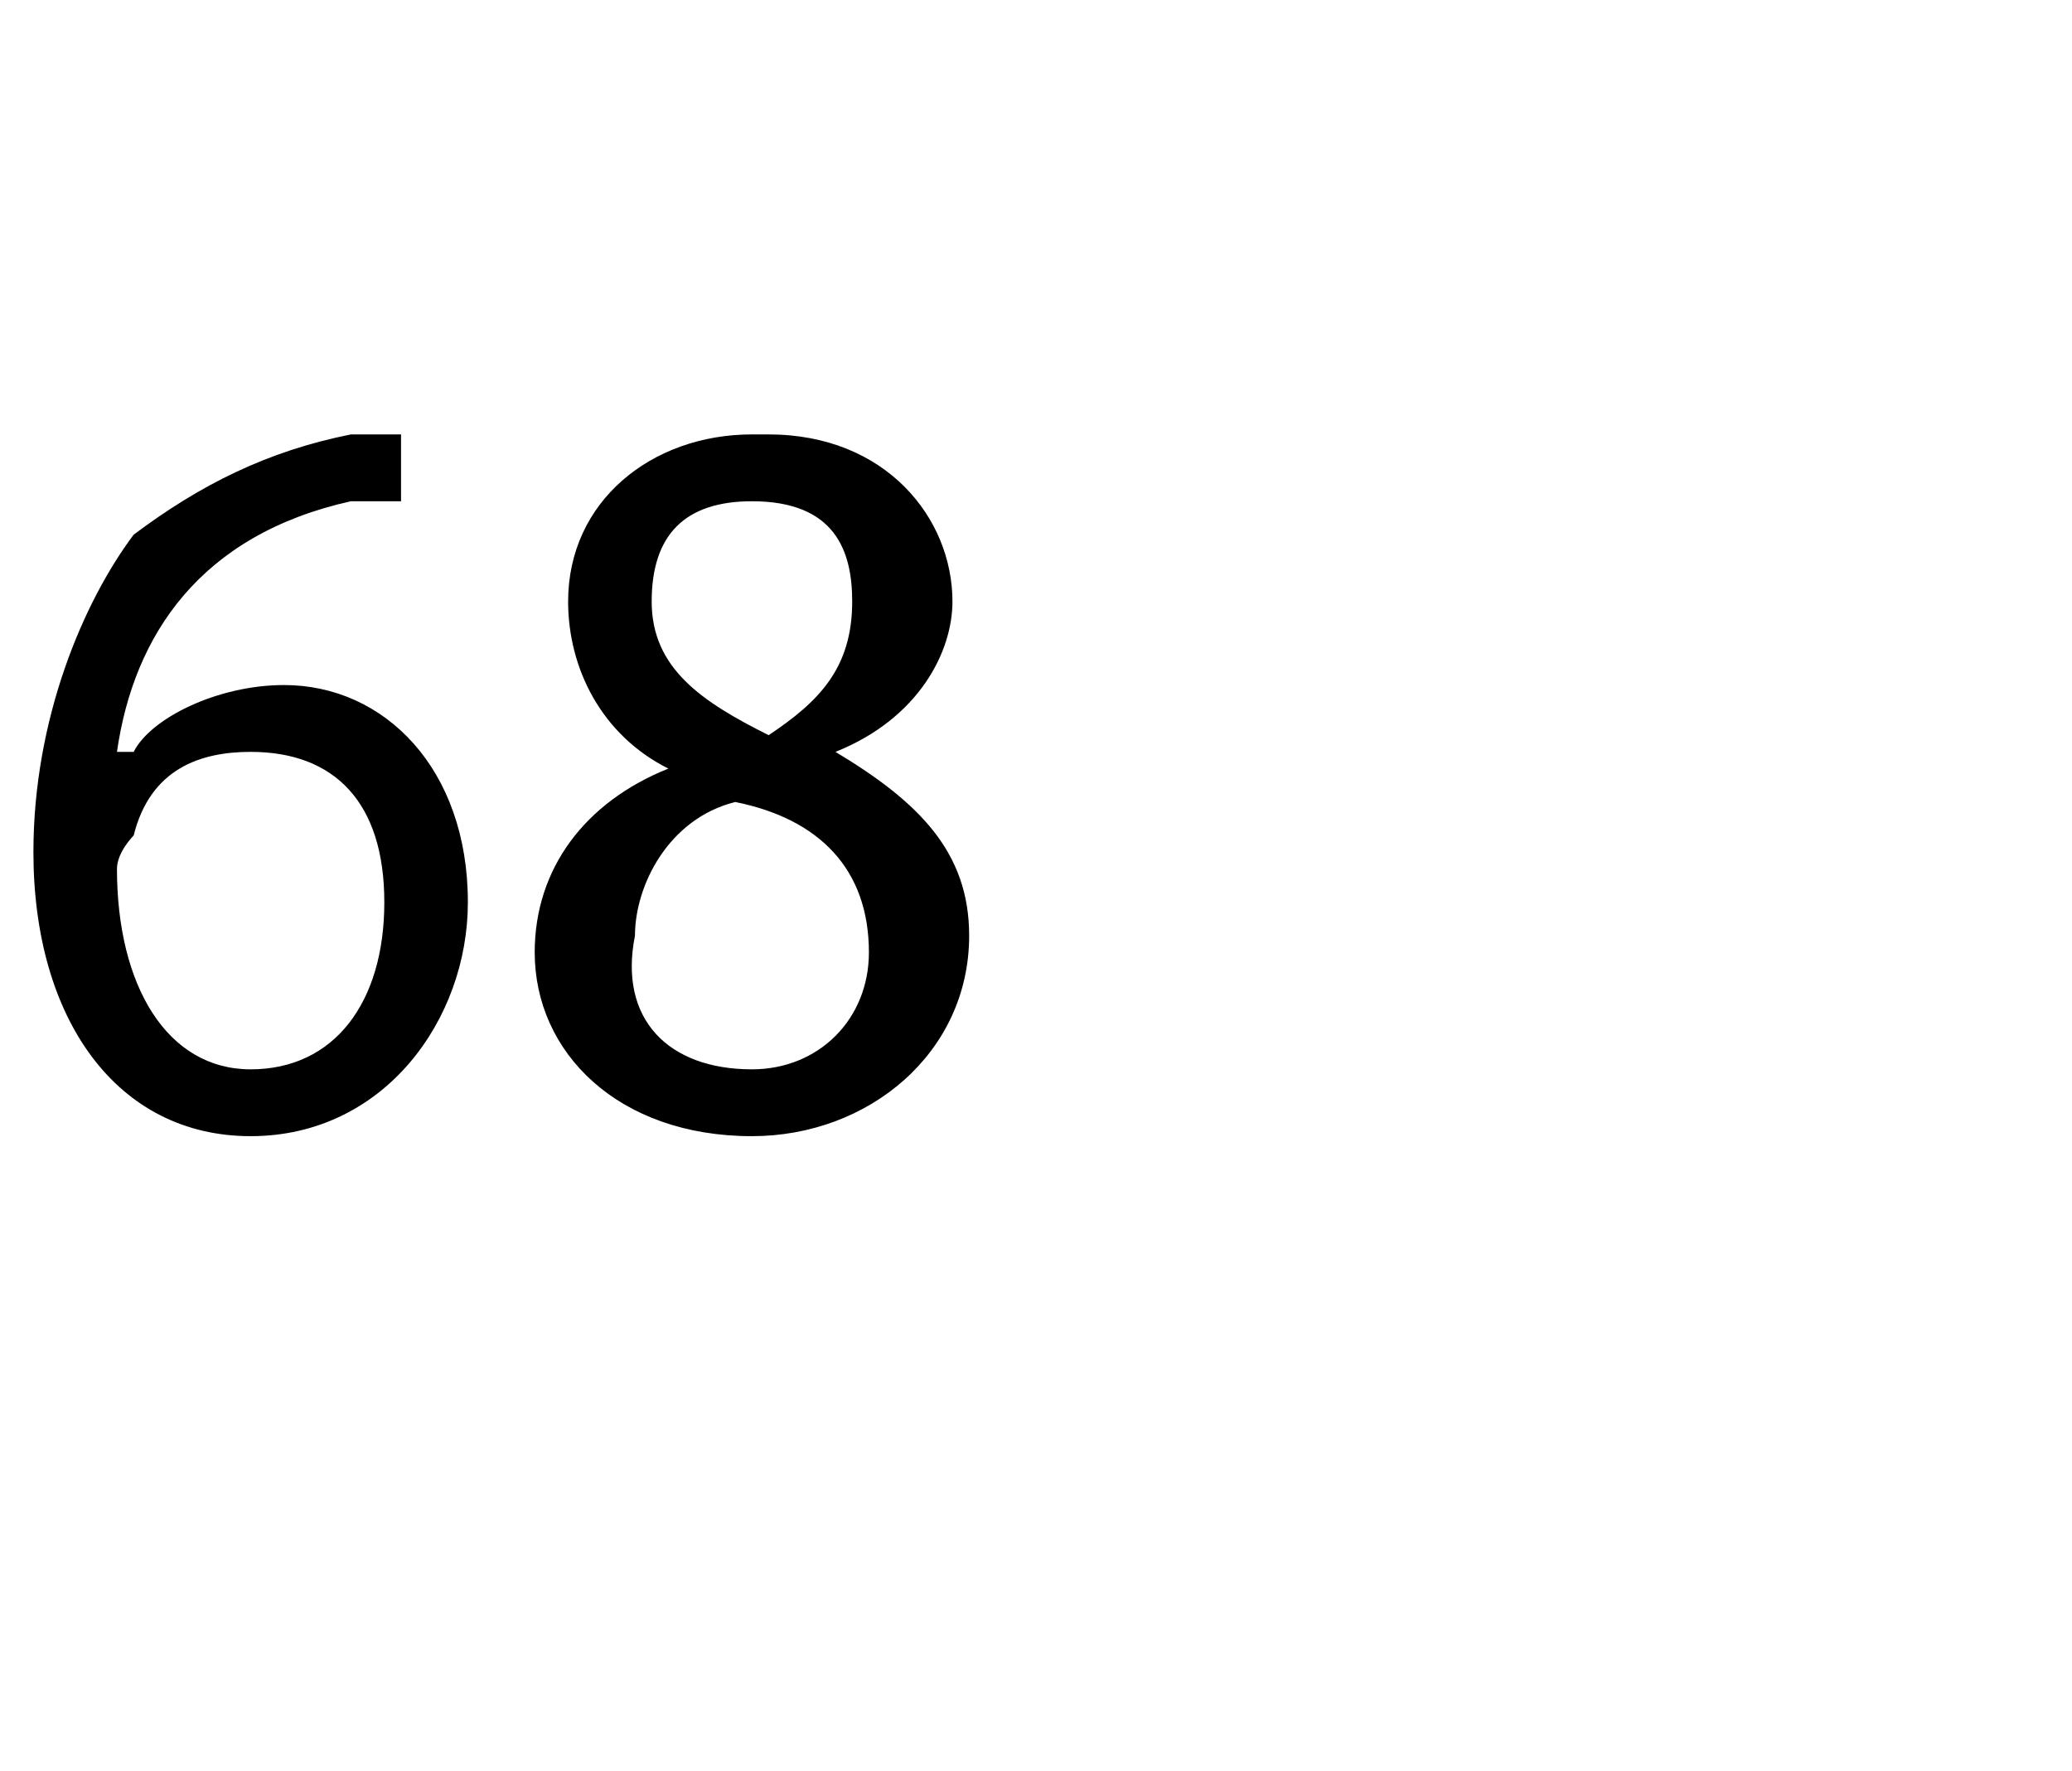 <?xml version="1.0" standalone="no"?><!DOCTYPE svg PUBLIC "-//W3C//DTD SVG 1.1//EN" "http://www.w3.org/Graphics/SVG/1.1/DTD/svg11.dtd"><svg xmlns="http://www.w3.org/2000/svg" version="1.1" width="12.4px" height="10.6px" viewBox="0 -2 12.4 10.6" style="top:-2px"><desc>68</desc><defs/><g id="Polygon117379"><path d="m2.4 1h-.3c-.9.2-1.3.8-1.4 1.5h.1c.1-.2.5-.4.9-.4c.6 0 1.1.5 1.1 1.3c0 .7-.5 1.4-1.3 1.4C.7 4.8.2 4.1.2 3.1c0-.8.3-1.5.6-1.9c.4-.3.8-.5 1.3-.6h.3v.4zm-.9 3.4c.5 0 .8-.4.8-1c0-.6-.3-.9-.8-.9c-.3 0-.6.1-.7.5c0 0-.1.1-.1.2c0 .7.3 1.2.8 1.2zM4.6.6c.7 0 1.1.5 1.1 1c0 .3-.2.7-.7.9c.5.3.8.6.8 1.1c0 .7-.6 1.2-1.3 1.2c-.8 0-1.3-.5-1.3-1.1c0-.5.3-.9.8-1.1c-.4-.2-.6-.6-.6-1c0-.6.5-1 1.1-1h.1zm-.1 3.8c.4 0 .7-.3.7-.7c0-.5-.3-.8-.8-.9c-.4.1-.6.5-.6.8c-.1.5.2.8.7.8zm0-3.4c-.4 0-.6.2-.6.6c0 .4.3.6.7.8c.3-.2.5-.4.5-.8c0-.3-.1-.6-.6-.6z" stroke="none" fill="#000"/></g></svg>